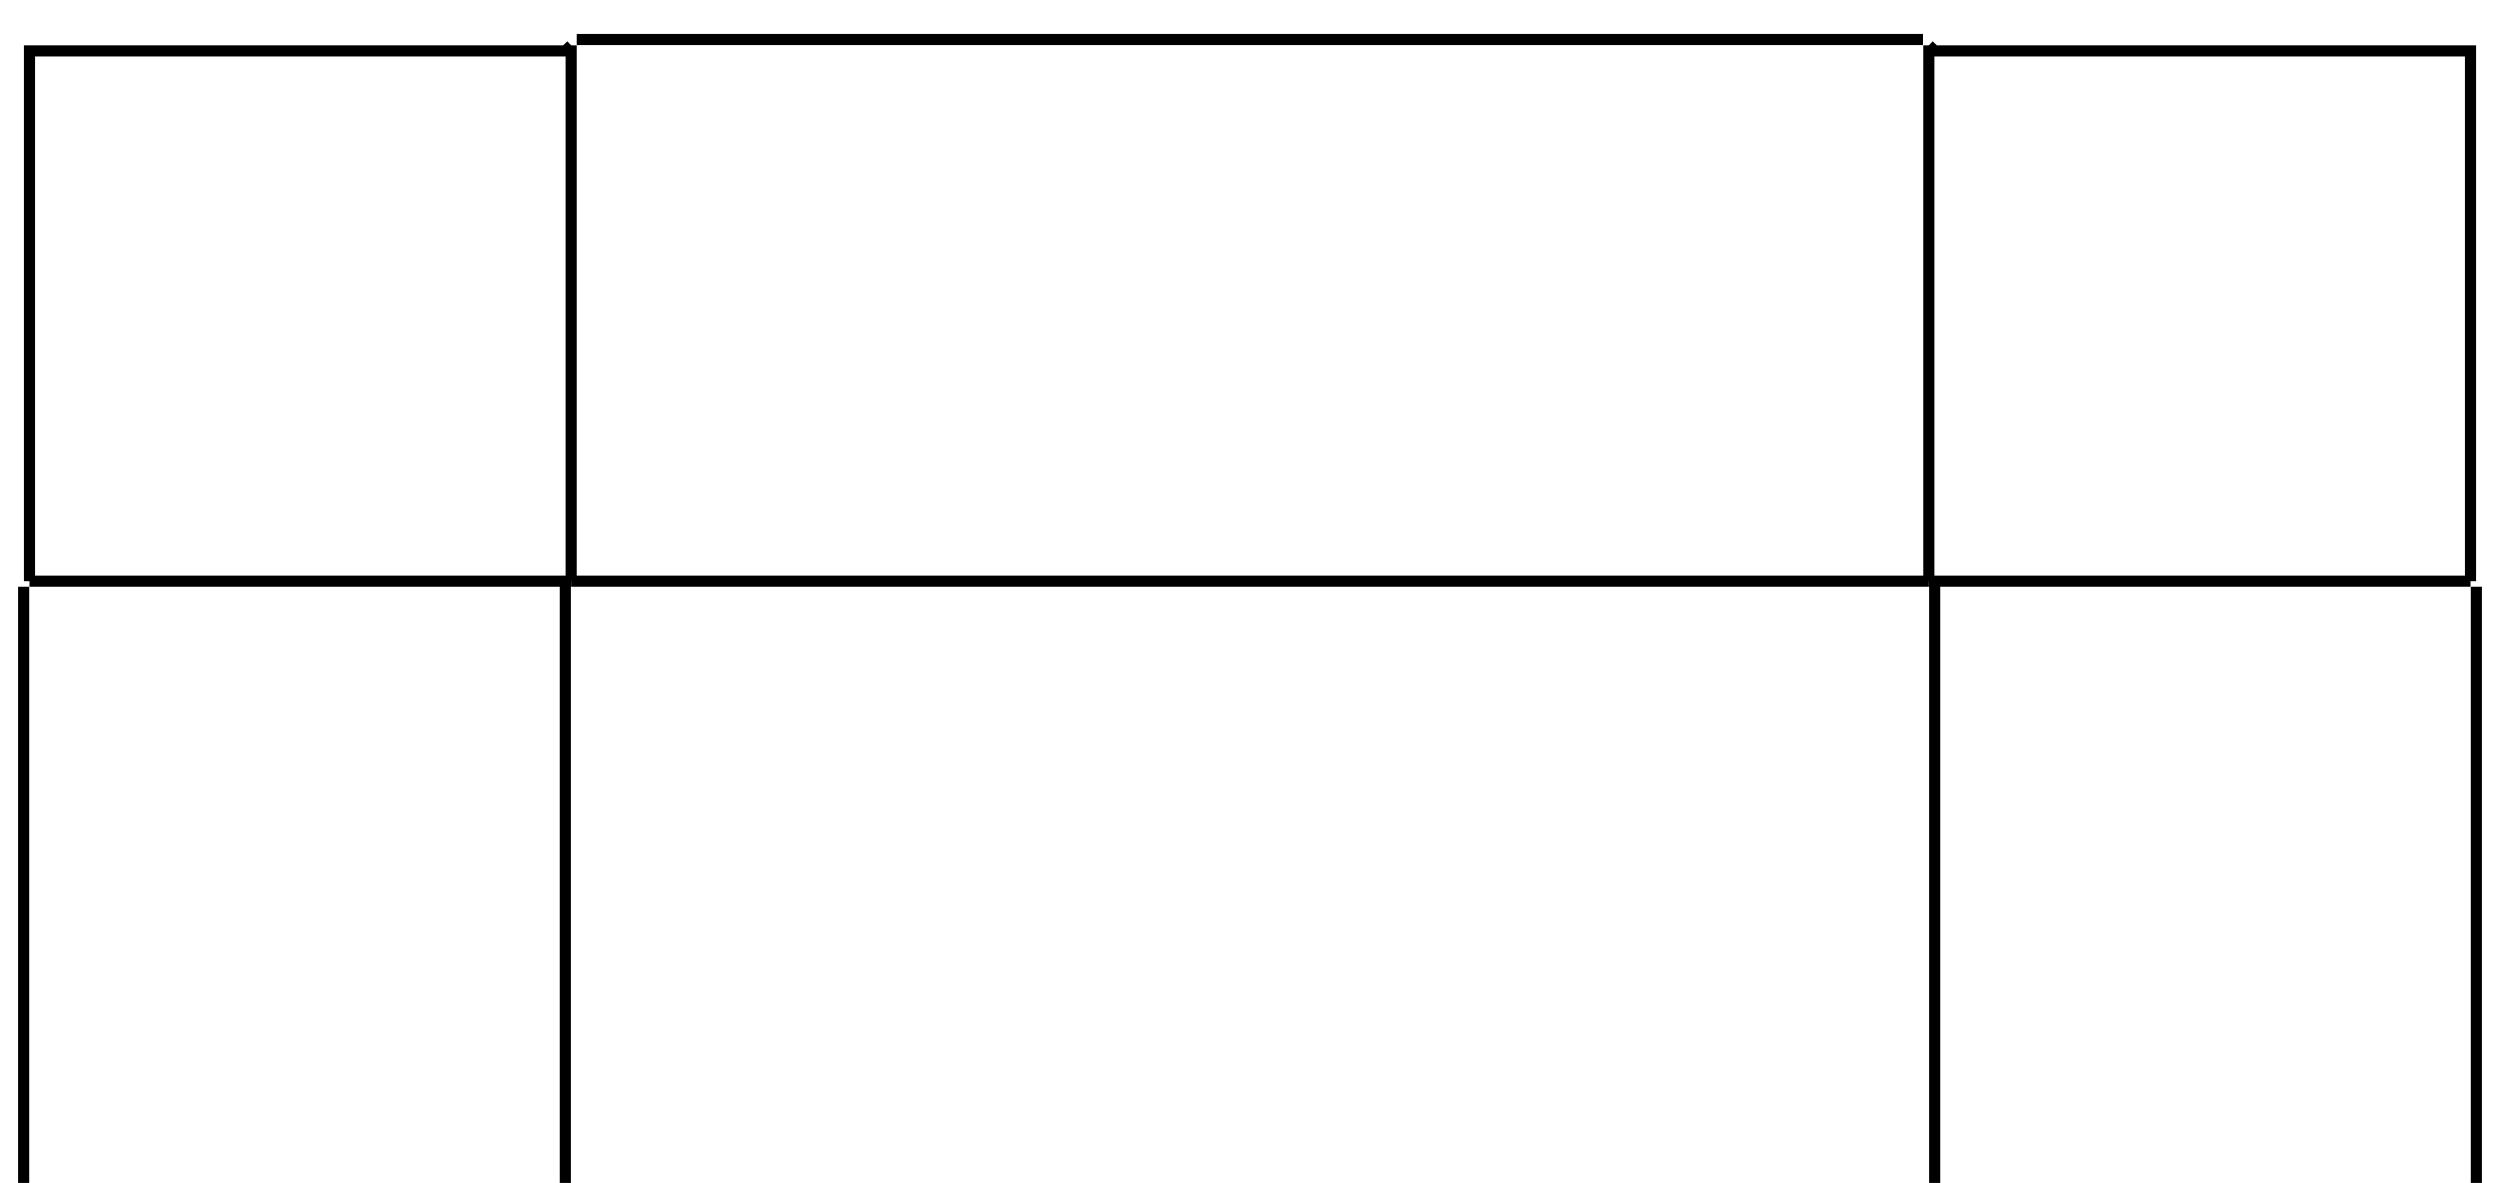 <?xml version="1.0" encoding="utf-8"?>
<!-- Generator: Adobe Illustrator 22.0.1, SVG Export Plug-In . SVG Version: 6.00 Build 0)  -->
<svg version="1.1" id="Layer_1" xmlns="http://www.w3.org/2000/svg" xmlns:xlink="http://www.w3.org/1999/xlink" x="0px" y="0px"
	 viewBox="0 0 898.6 425.2" style="enable-background:new 0 0 898.6 425.2;" xml:space="preserve">
<style type="text/css">
	.st0{clip-path:url(#SVGID_2_);}
	.st1{fill:none;stroke:#000000;stroke-width:4;stroke-miterlimit:10;}
</style>
<g>
	<defs>
		<rect id="SVGID_1_" width="898.6" height="425.2"/>
	</defs>
	<clipPath id="SVGID_2_">
		<use xlink:href="#SVGID_1_"  style="overflow:visible;"/>
	</clipPath>
	<g class="st0">
		<line class="st1" x1="205.3" y1="208.9" x2="693.3" y2="208.9"/>
		<line class="st1" x1="203.2" y1="208.9" x2="203.2" y2="579.7"/>
		<line class="st1" x1="695.4" y1="208.9" x2="695.4" y2="579.7"/>
		<line class="st1" x1="205.3" y1="208.9" x2="205.3" y2="16.3"/>
		<line class="st1" x1="693.3" y1="208.9" x2="693.3" y2="16.3"/>
		<line class="st1" x1="207.3" y1="14.2" x2="691.2" y2="14.2"/>
		<line class="st1" x1="8.5" y1="210.9" x2="8.5" y2="577.6"/>
		<line class="st1" x1="890.1" y1="210.9" x2="890.1" y2="577.6"/>
		<line class="st1" x1="205.3" y1="208.9" x2="10.6" y2="208.9"/>
		<line class="st1" x1="693.3" y1="208.9" x2="888" y2="208.9"/>
		<polyline class="st1" points="693.3,16.3 695.4,18.3 888,18.3 888,208.9 		"/>
		<polyline class="st1" points="205.3,16.3 203.2,18.3 10.6,18.3 10.6,208.9 		"/>
	</g>
</g>
</svg>
